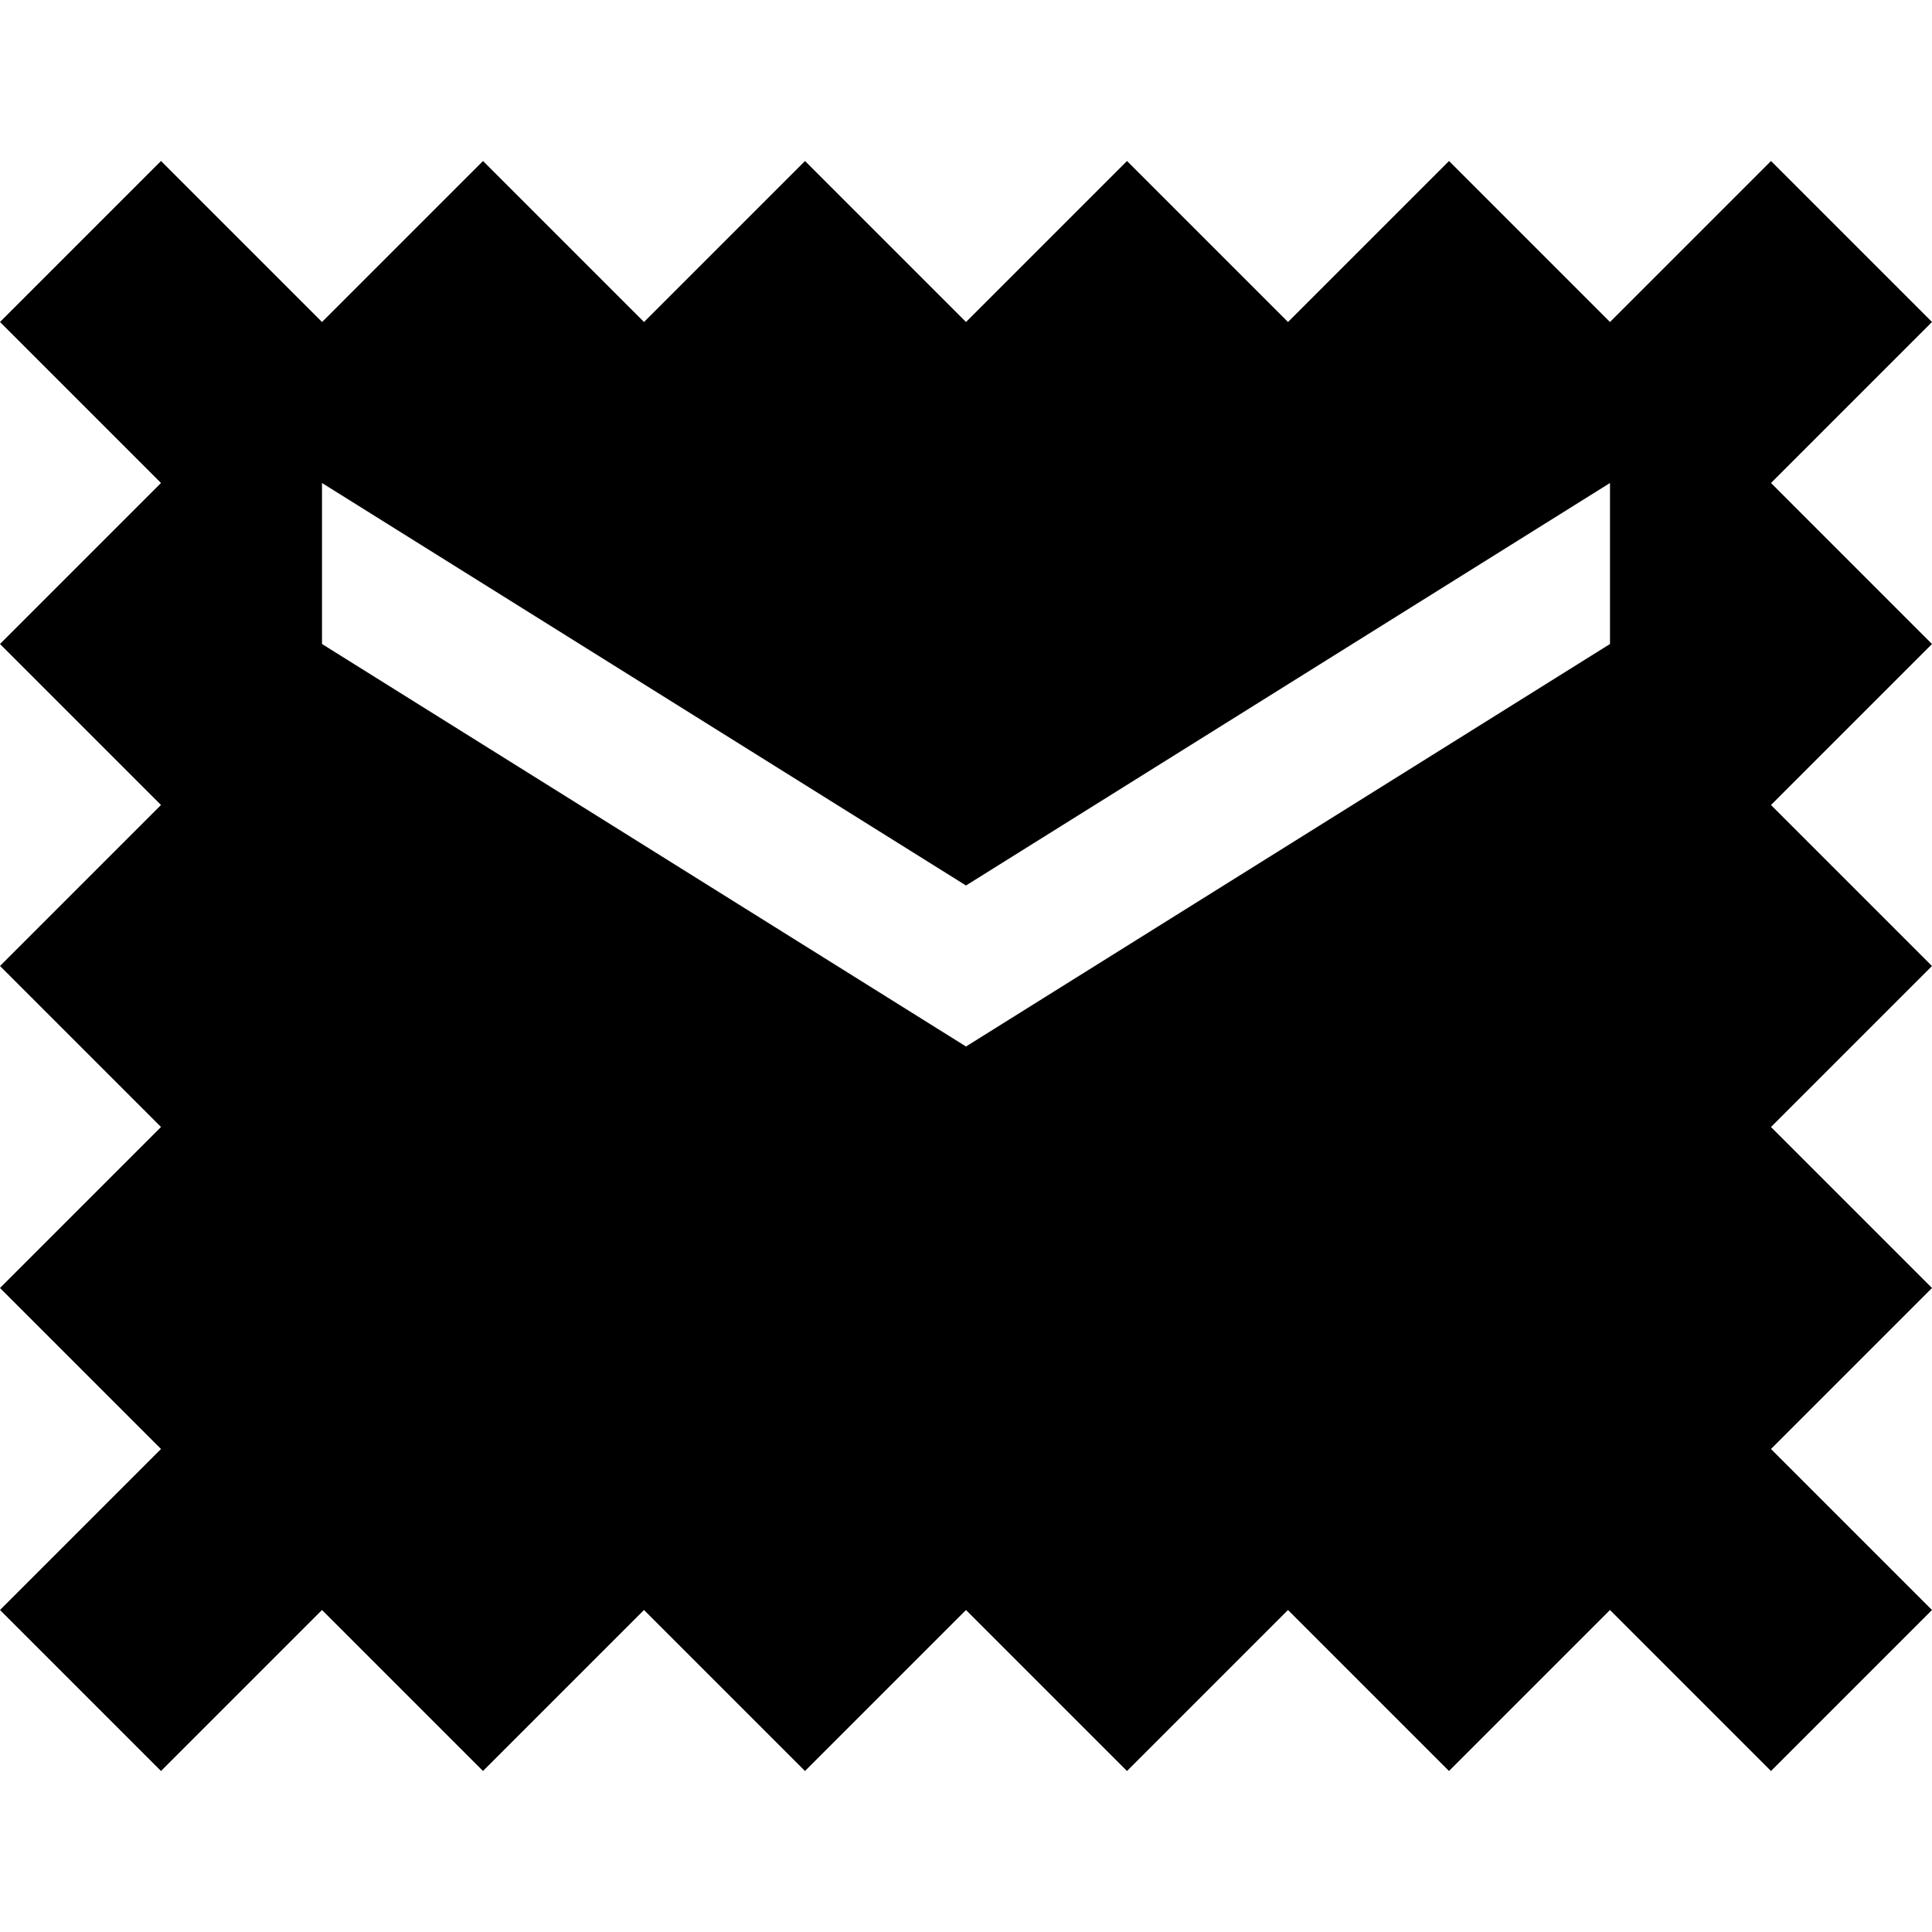 <?xml version="1.0" encoding="iso-8859-1"?>
<!-- Generator: Adobe Illustrator 16.0.0, SVG Export Plug-In . SVG Version: 6.00 Build 0)  -->
<!DOCTYPE svg PUBLIC "-//W3C//DTD SVG 1.1//EN" "http://www.w3.org/Graphics/SVG/1.1/DTD/svg11.dtd">
<svg version="1.1" id="Capa_1" xmlns="http://www.w3.org/2000/svg" xmlns:xlink="http://www.w3.org/1999/xlink" x="0px" y="0px"
	 width="612px" height="612px" viewBox="0 0 612 612" style="enable-background:new 0 0 612 612;" xml:space="preserve">
<g>
	<g id="markunread">
		<path d="M561,153l51-51l-51-51l-51,51l-51-51l-51,51l-51-51l-51,51l-51-51l-51,51l-51-51l-51,51L51,51L0,102l51,51L0,204l51,51
			L0,306l51,51L0,408l51,51L0,510l51,51l51-51l51,51l51-51l51,51l51-51l51,51l51-51l51,51l51-51l51,51l51-51l-51-51l51-51l-51-51
			l51-51l-51-51l51-51L561,153z M510,204L306,331.5L102,204v-51l204,127.5L510,153V204z"/>
	</g>
</g>
<g>
</g>
<g>
</g>
<g>
</g>
<g>
</g>
<g>
</g>
<g>
</g>
<g>
</g>
<g>
</g>
<g>
</g>
<g>
</g>
<g>
</g>
<g>
</g>
<g>
</g>
<g>
</g>
<g>
</g>
</svg>
